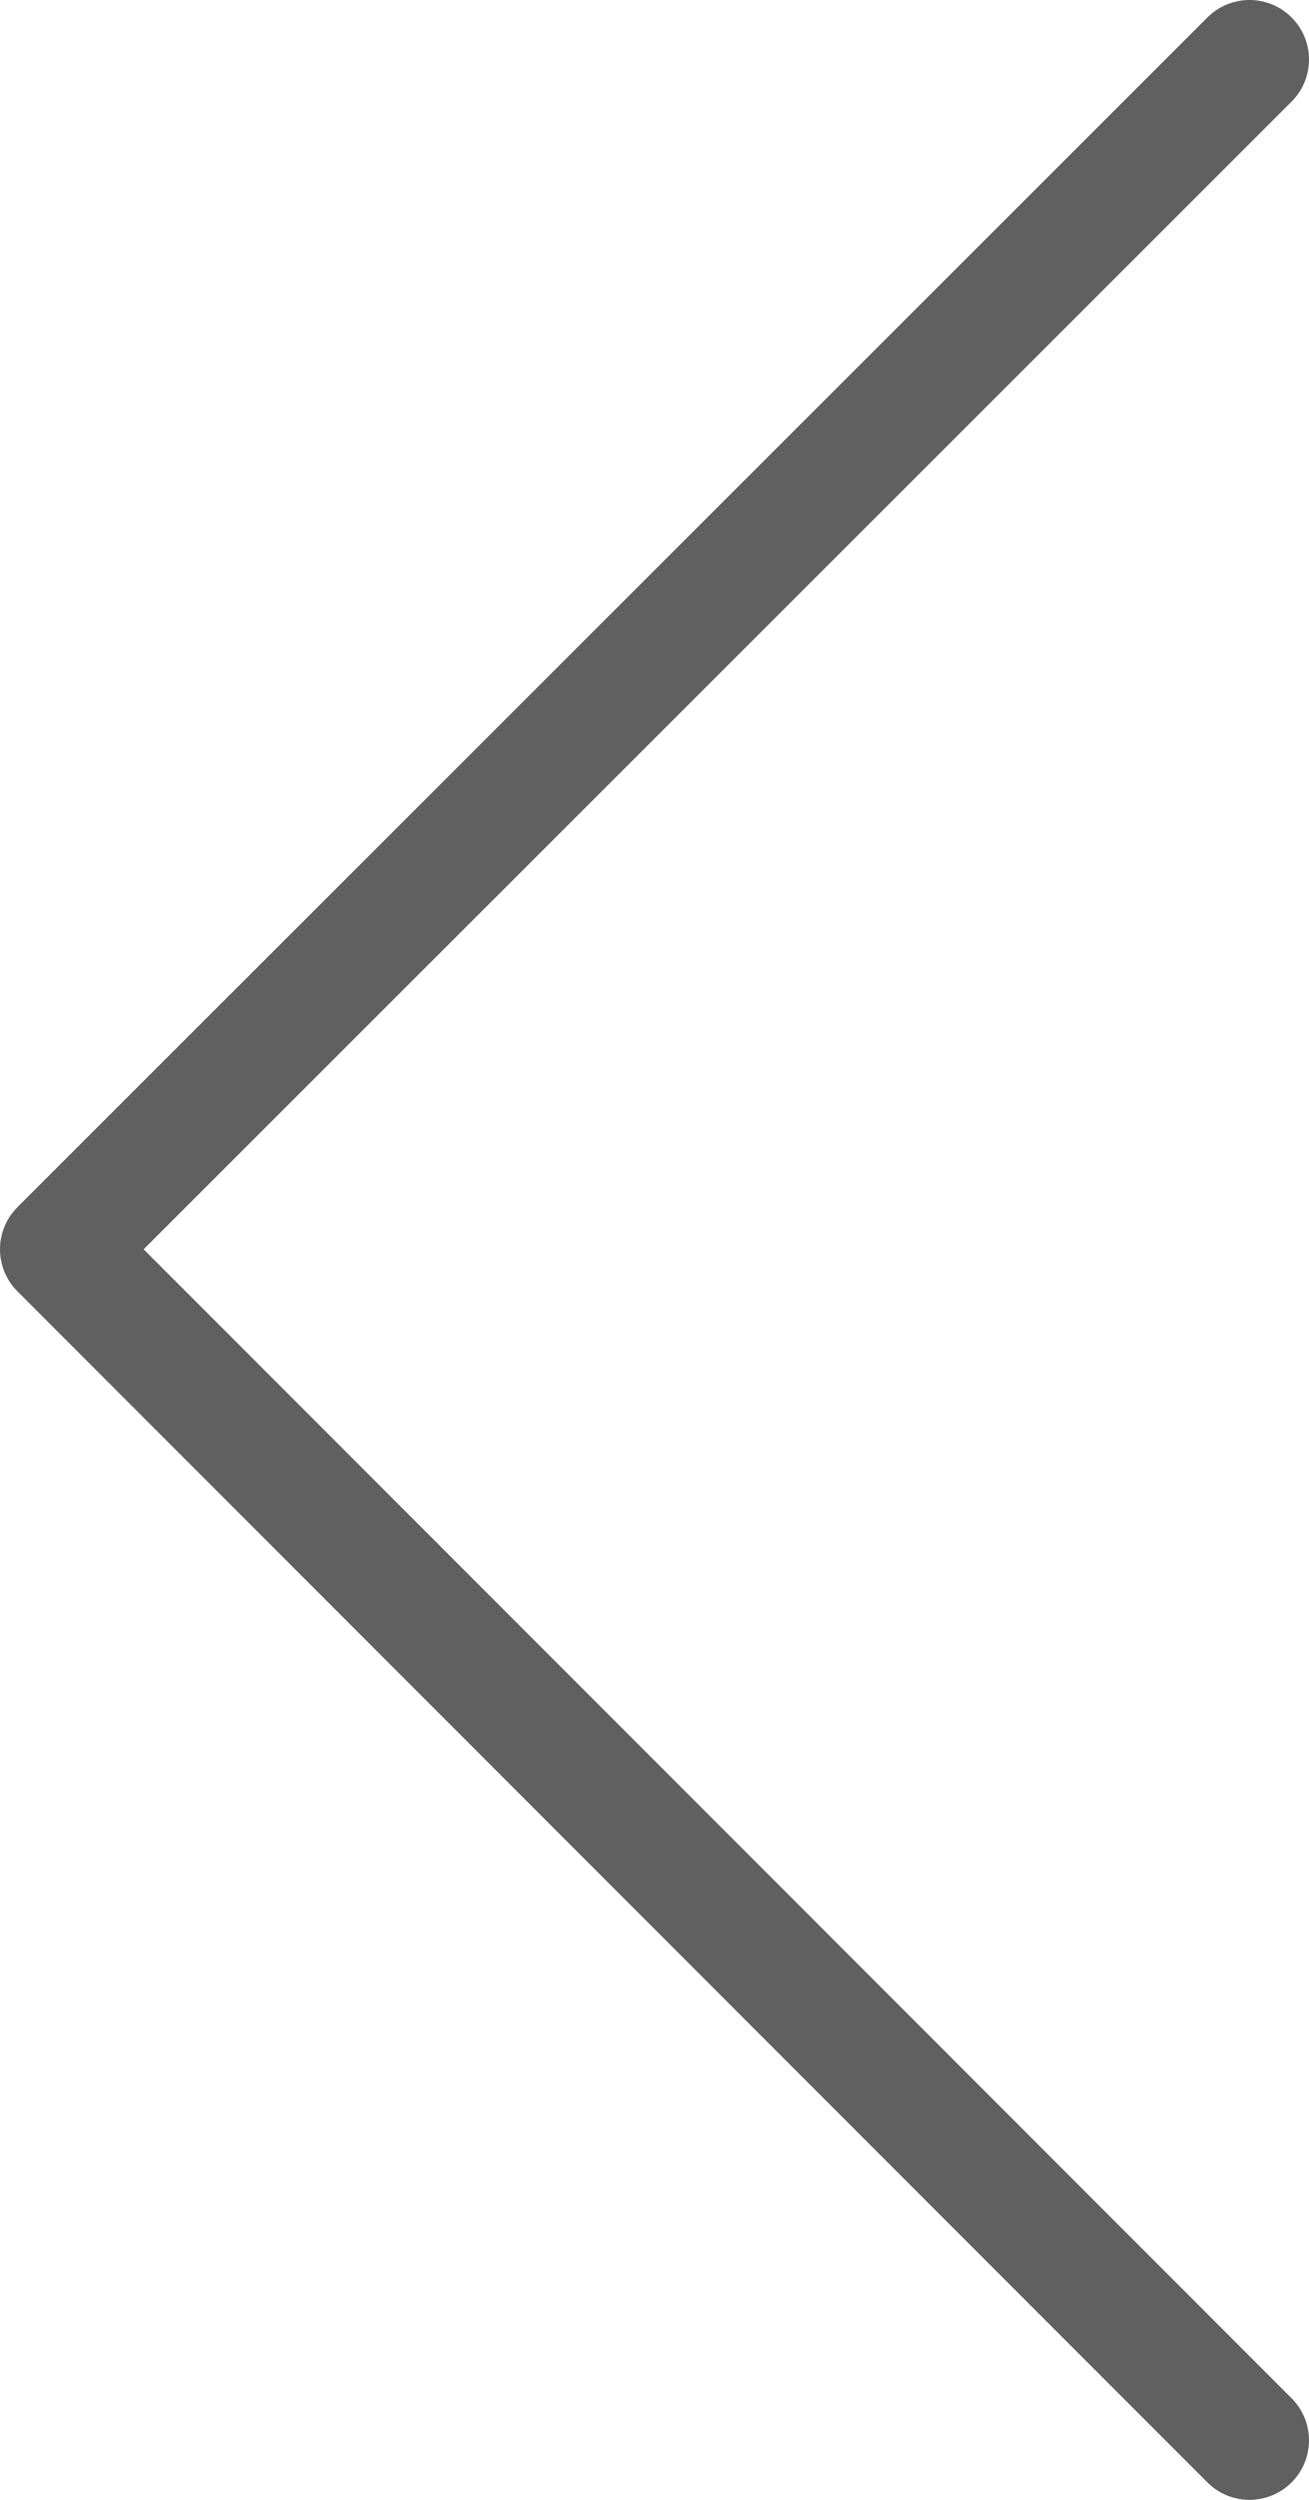 <svg width="22" height="42" viewBox="0 0 22 42" fill="none" xmlns="http://www.w3.org/2000/svg">
<path d="M21 1L1 20.989L21 41" stroke="#606060" stroke-width="2" stroke-linecap="round" stroke-linejoin="round"/>
</svg>
